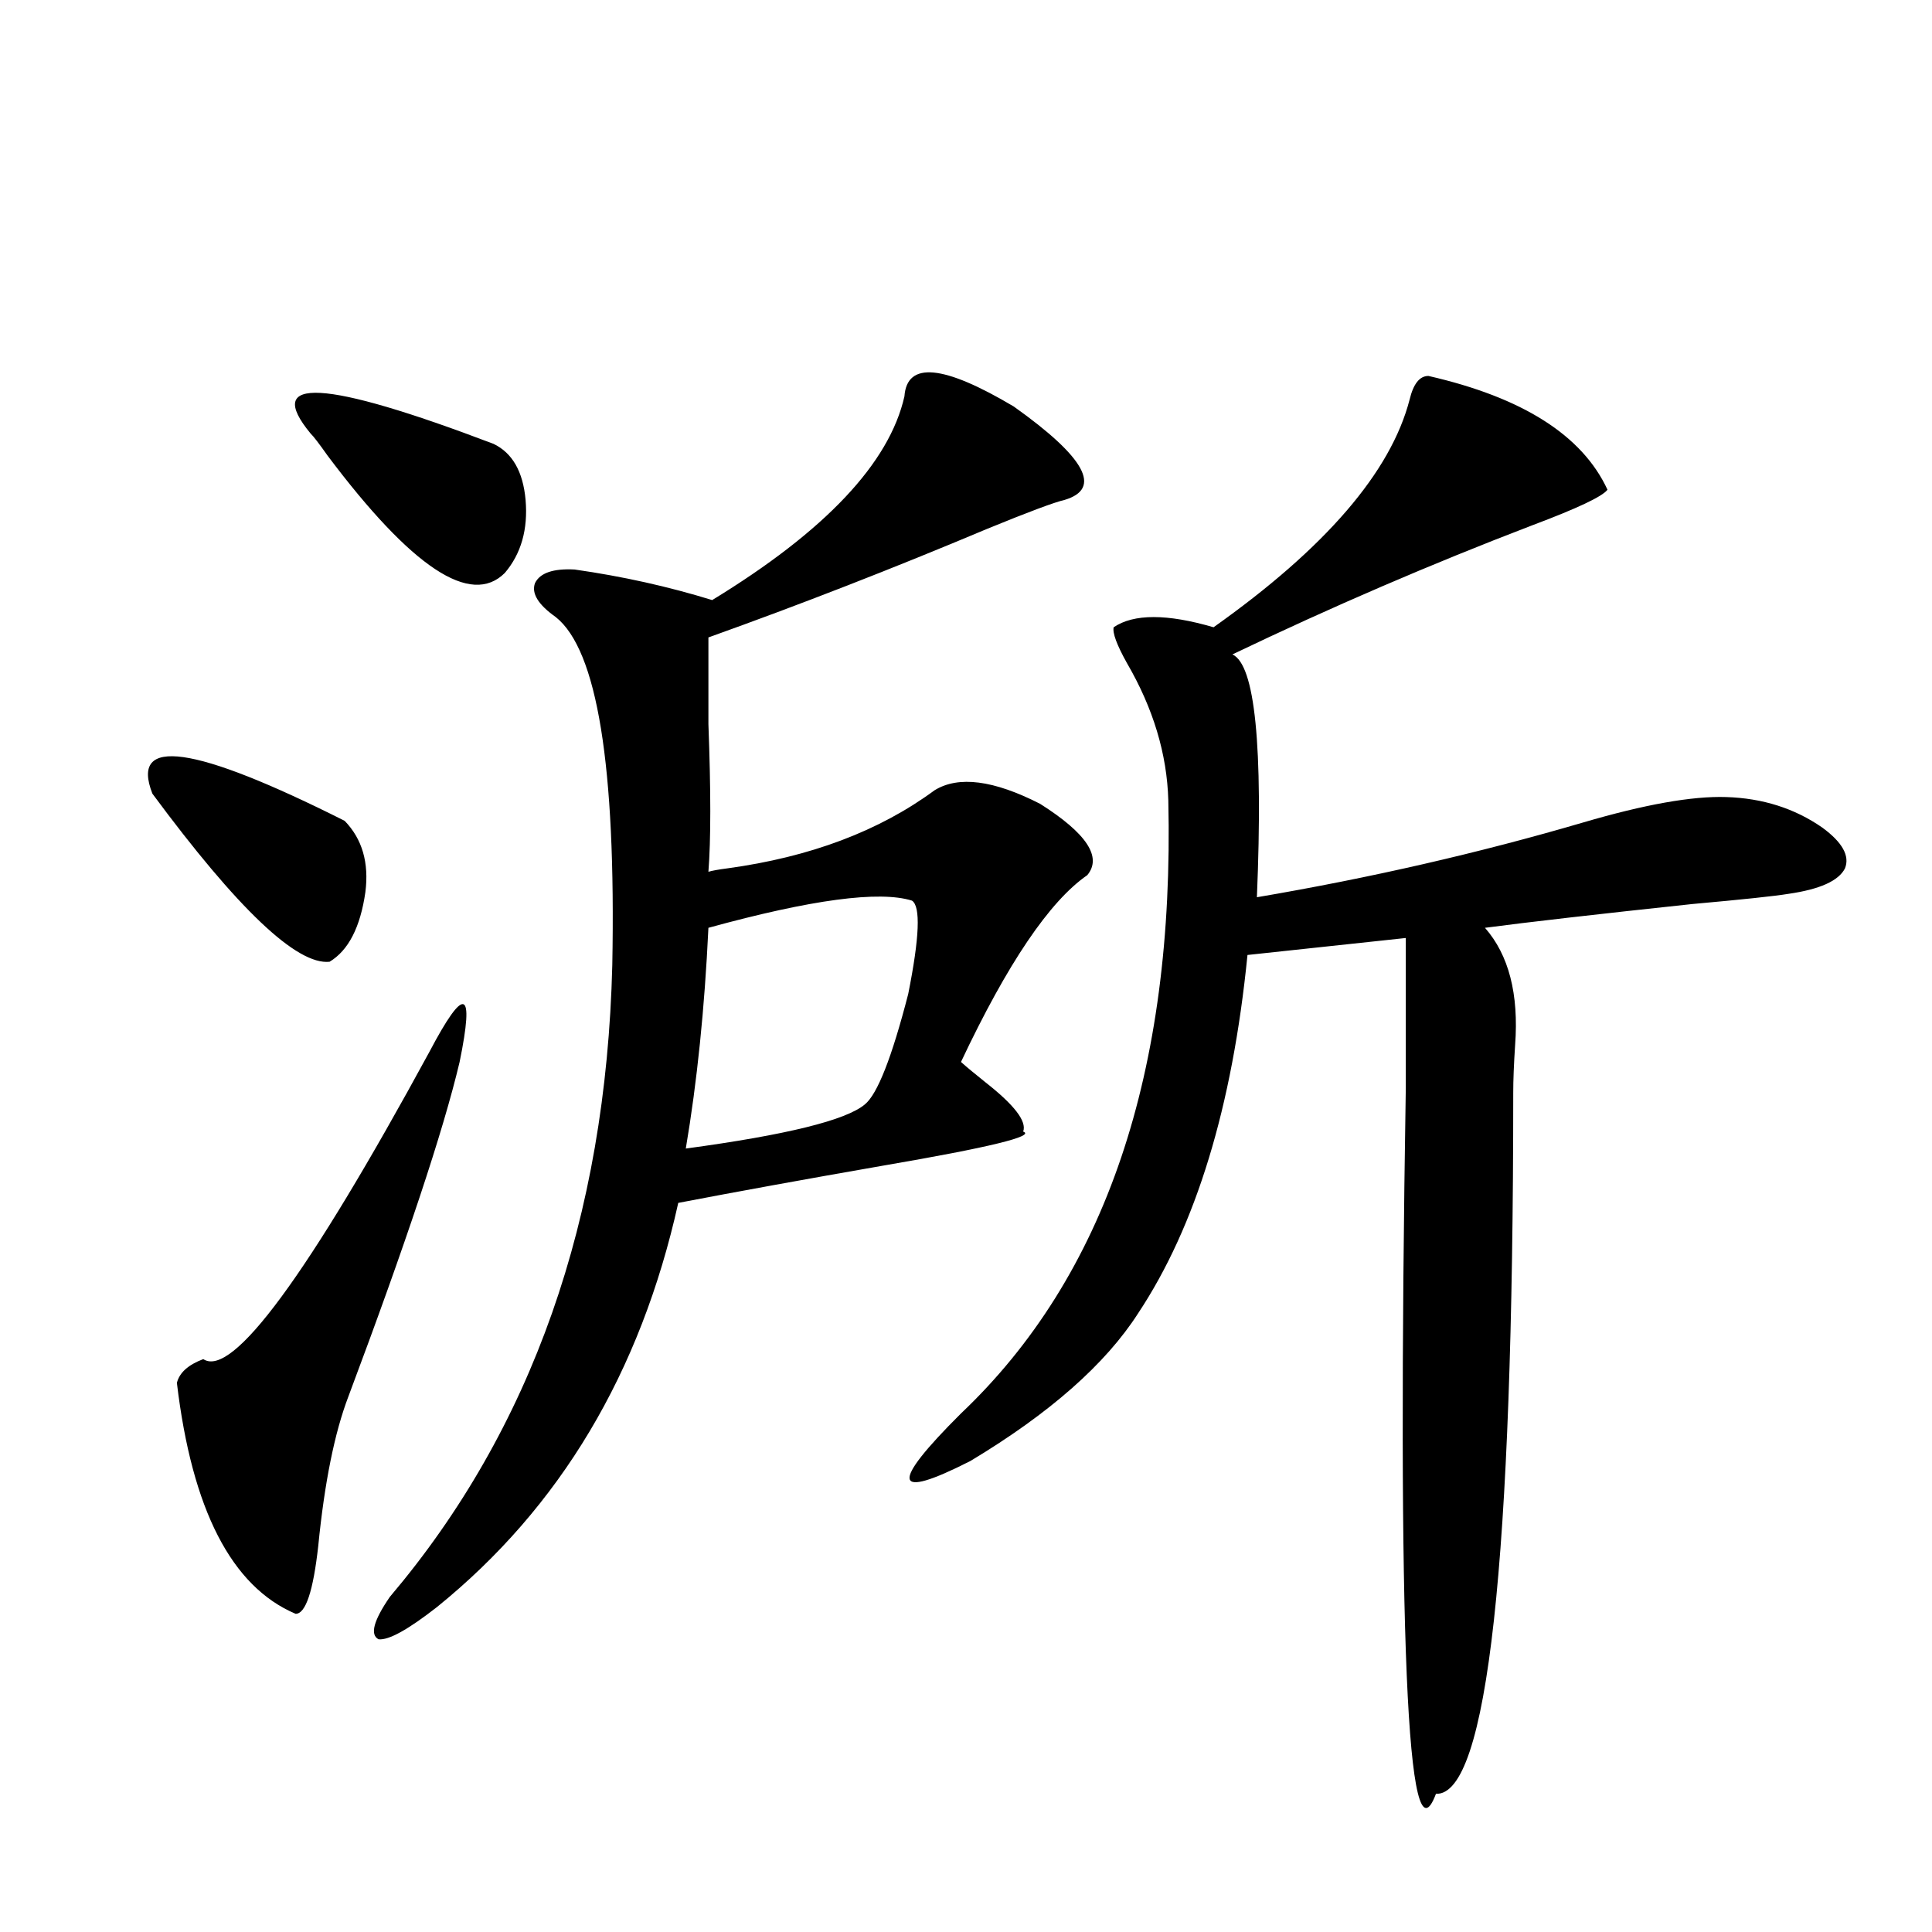 <?xml version="1.0" encoding="utf-8"?>
<!-- Generator: Adobe Illustrator 16.0.0, SVG Export Plug-In . SVG Version: 6.00 Build 0)  -->
<!DOCTYPE svg PUBLIC "-//W3C//DTD SVG 1.1//EN" "http://www.w3.org/Graphics/SVG/1.1/DTD/svg11.dtd">
<svg version="1.1" id="图层_1" xmlns="http://www.w3.org/2000/svg" xmlns:xlink="http://www.w3.org/1999/xlink" x="0px" y="0px"
	 width="1000px" height="1000px" viewBox="0 0 1000 1000" enable-background="new 0 0 1000 1000" xml:space="preserve">
<path d="M178.386,424.859c9.101,9.38,12.683,21.685,10.731,36.914c-2.606,18.169-8.78,30.185-18.536,36.035
	c-16.92,1.758-47.483-27.246-91.705-87.012C67.169,380.914,100.339,385.61,178.386,424.859z M222.287,544.391
	c18.201-34.565,23.414-32.808,15.609,5.273c-8.46,35.747-27.651,93.466-57.56,173.145c-7.164,18.759-12.362,44.536-15.609,77.344
	c-2.606,23.429-6.509,35.156-11.707,35.156c-33.17-14.063-53.657-53.901-61.462-119.531c1.296-5.273,5.854-9.366,13.658-12.305
	C120.171,713.442,159.194,660.406,222.287,544.391z M160.825,224.469c-24.725-29.883,6.829-28.125,94.632,5.273
	c9.756,4.696,15.274,14.364,16.585,29.004c1.296,15.243-2.286,27.837-10.731,37.793c-17.561,17.578-48.139-2.637-91.705-60.645
	C165.048,229.453,162.121,225.649,160.825,224.469z M468.135,205.133c1.296-18.155,20.152-16.397,56.584,5.273
	c37.072,26.367,45.853,42.489,26.341,48.34c-5.213,1.181-18.536,6.152-39.999,14.941c-48.779,20.517-96.918,39.263-144.387,56.25
	c0,10.547,0,25.488,0,44.824c1.296,34.579,1.296,60.067,0,76.465c1.951-0.577,5.198-1.167,9.756-1.758
	c42.926-5.851,78.688-19.336,107.314-40.43c12.348-7.608,30.563-5.273,54.633,7.031c24.055,15.243,32.194,27.548,24.39,36.914
	c-19.512,13.485-41.31,45.703-65.364,96.68c2.592,2.349,6.829,5.864,12.683,10.547c14.954,11.728,21.463,20.215,19.512,25.488
	c6.494,2.349-17.561,8.212-72.193,17.578c-40.334,7.031-75.775,13.485-106.339,19.336c-19.512,87.891-61.142,157.626-124.875,209.18
	c-14.969,11.714-25.045,17.276-30.243,16.699c-4.558-2.349-2.606-9.668,5.854-21.973c73.489-86.71,111.857-195.694,115.119-326.953
	c1.951-103.12-7.805-163.175-29.268-180.176c-9.115-6.44-12.683-12.305-10.731-17.578c2.592-5.273,9.421-7.608,20.487-7.031
	c24.71,3.516,48.444,8.789,71.218,15.82C427.16,274.868,460.33,239.712,468.135,205.133z M366.674,480.23
	c-1.951,41.61-5.854,79.692-11.707,114.258c52.026-7.031,82.925-14.64,92.681-22.852c6.494-5.273,13.979-24.308,22.438-57.129
	c5.854-29.292,6.494-45.401,1.951-48.34C455.117,460.895,419.996,465.591,366.674,480.23z M739.348,194.586
	c48.779,11.137,79.663,30.762,92.681,58.887c-2.606,3.516-15.609,9.668-39.023,18.457c-52.041,19.927-103.747,42.188-155.118,66.797
	c11.707,5.273,15.93,47.173,12.683,125.684c58.535-9.956,114.784-22.852,168.776-38.672c31.859-9.366,56.584-13.761,74.145-13.184
	c18.856,0.591,35.441,5.864,49.755,15.82c10.396,7.622,14.299,14.653,11.707,21.094c-3.262,6.454-13.018,10.849-29.268,13.184
	c-7.164,1.181-23.749,2.938-49.755,5.273c-49.435,5.273-85.211,9.38-107.314,12.305c12.348,14.063,17.561,34.277,15.609,60.645
	c-0.655,9.97-0.976,18.169-0.976,24.609c0,243.169-13.338,364.155-39.999,362.988c-14.969,39.839-20.167-82.04-15.609-365.625
	c0-33.398,0-59.175,0-77.344l-81.949,8.789c-7.805,78.524-26.676,140.337-56.584,185.449c-16.92,26.367-45.853,51.855-86.827,76.465
	c-40.334,20.517-41.95,12.305-4.878-24.609c74.785-70.89,110.562-176.66,107.314-317.285c-0.655-24.019-7.805-47.749-21.463-71.191
	c-5.213-9.366-7.484-15.519-6.829-18.457c10.396-7.031,27.637-7.031,51.706,0c57.88-41.007,91.705-80.27,101.461-117.773
	C731.543,198.691,734.79,194.586,739.348,194.586z"/>
</svg>
